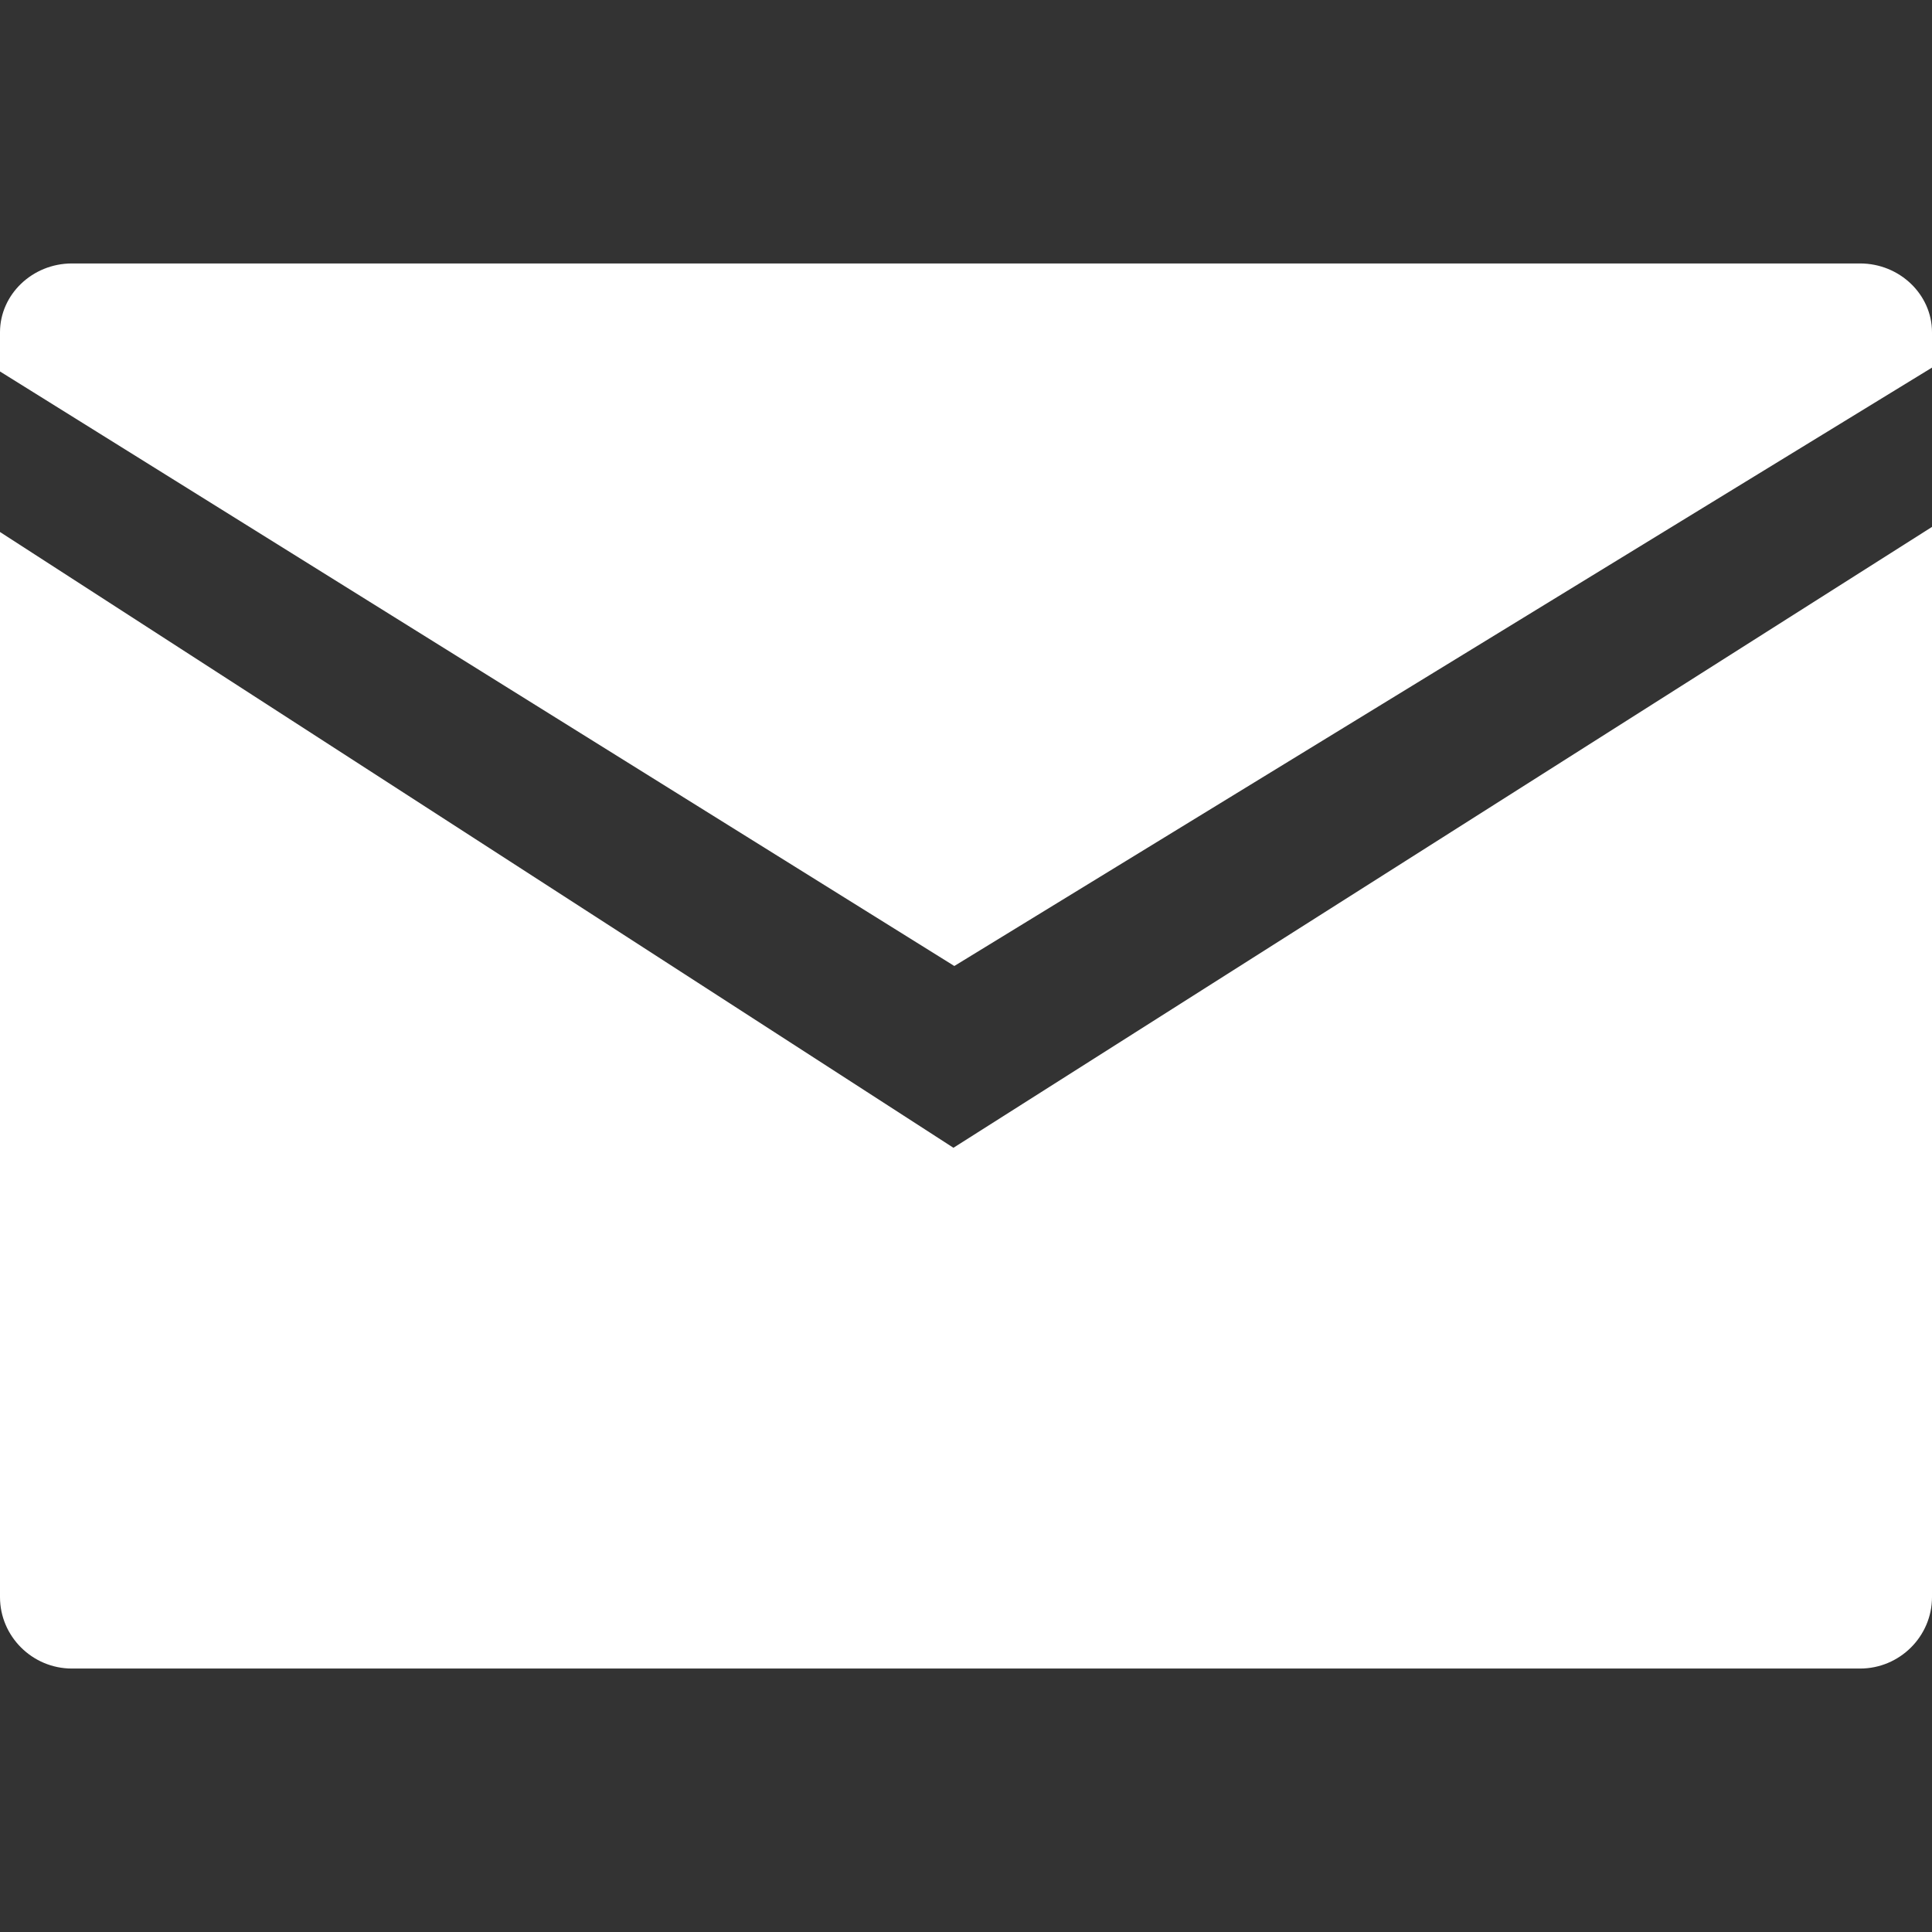 <?xml version="1.0" encoding="UTF-8"?>
<svg width="22px" height="22px" viewBox="0 0 22 22" version="1.1" xmlns="http://www.w3.org/2000/svg" xmlns:xlink="http://www.w3.org/1999/xlink">
    <rect x="0" y="0" width="22" height="22" fill="#333333" stroke="none"/>
    <!-- Generator: Sketch 52.5 (67469) - http://www.bohemiancoding.com/sketch -->
    <title>social-mail-borderless</title>
    <desc>Created with Sketch.</desc>
    <g id="social-mail-borderless" stroke="none" stroke-width="1" fill="none" fill-rule="evenodd">
        <g id="icon" transform="translate(0, 3)" fill="#FFFFFF">
            <path d="M10.867,8 L22,1.186 L22,0.784 C22,0.353 21.631,0 21.181,0 L0.819,0 C0.369,0 0,0.353 0,0.784 L0,1.23 L10.867,8 Z" id="Path"></path>
            <path d="M10.857,10.07 L0,3.058 L0,15.186 C0,15.634 0.368,16 0.819,16 L21.181,16 C21.632,16 22,15.634 22,15.186 L22,3 L10.857,10.07 Z" id="Path"></path>
        </g>
    </g>
</svg>
